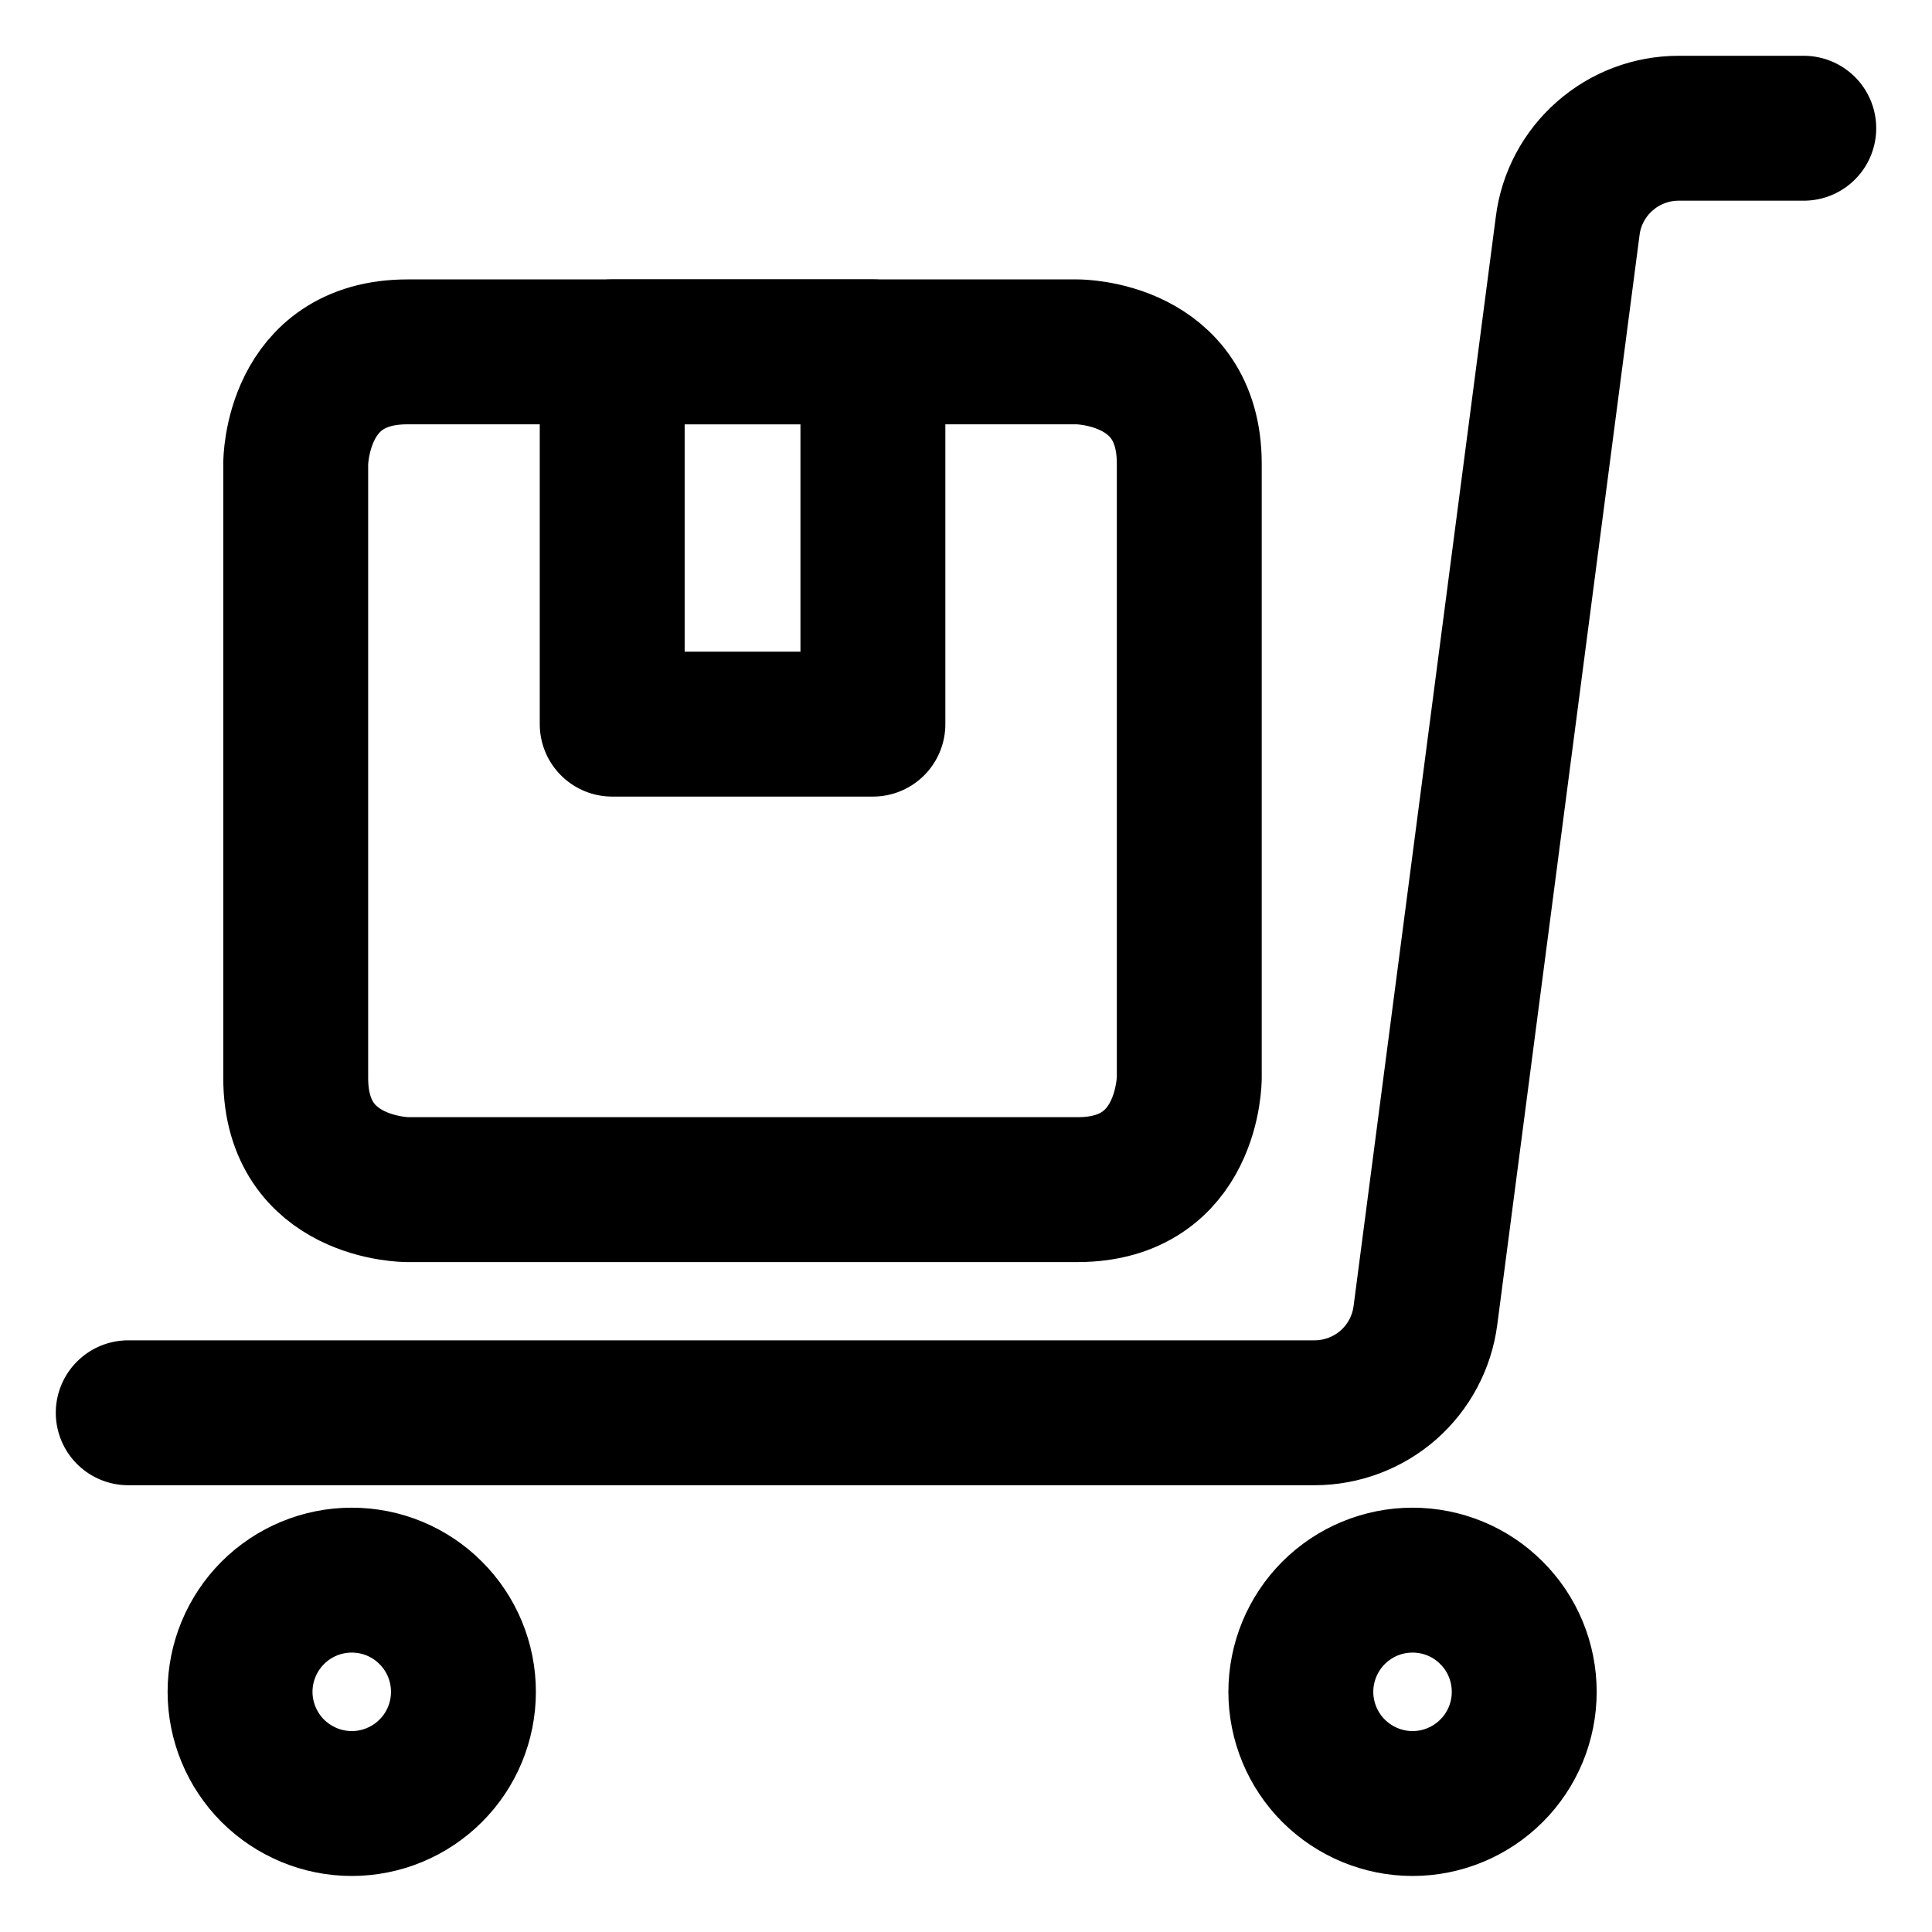 <svg width="16" height="16" viewBox="0 0 16 16" fill="none" xmlns="http://www.w3.org/2000/svg">
  <g clip-path="url(#clip0_4995_16665)">
    <path
      d="M10.773 14.011C10.773 14.256 10.871 14.492 11.044 14.665C11.218 14.838 11.453 14.936 11.698 14.936C11.944 14.936 12.179 14.838 12.352 14.665C12.526 14.492 12.623 14.256 12.623 14.011C12.623 13.766 12.526 13.53 12.352 13.357C12.179 13.183 11.944 13.086 11.698 13.086C11.453 13.086 11.218 13.183 11.044 13.357C10.871 13.53 10.773 13.766 10.773 14.011Z"
      stroke="black" stroke-width="1.2" stroke-linecap="round" stroke-linejoin="round" />
    <path
      d="M1.988 14.011C1.988 14.256 2.086 14.492 2.259 14.665C2.433 14.838 2.668 14.936 2.913 14.936C3.159 14.936 3.394 14.838 3.567 14.665C3.741 14.492 3.838 14.256 3.838 14.011C3.838 13.766 3.741 13.53 3.567 13.357C3.394 13.183 3.159 13.086 2.913 13.086C2.668 13.086 2.433 13.183 2.259 13.357C2.086 13.53 1.988 13.766 1.988 14.011Z"
      stroke="black" stroke-width="1.2" stroke-linecap="round" stroke-linejoin="round" />
    <path
      d="M1.062 11.7H10.886C11.111 11.7 11.329 11.618 11.498 11.47C11.667 11.321 11.776 11.116 11.805 10.892L12.983 1.87C13.011 1.647 13.12 1.442 13.29 1.293C13.459 1.144 13.676 1.062 13.902 1.062H14.938"
      stroke="black" stroke-width="1.2" stroke-linecap="round" stroke-linejoin="round" />
    <path
      d="M3.374 2.914H8.924C8.924 2.914 9.849 2.914 9.849 3.839V8.927C9.849 8.927 9.849 9.852 8.924 9.852H3.374C3.374 9.852 2.449 9.852 2.449 8.927V3.839C2.449 3.839 2.449 2.914 3.374 2.914Z"
      stroke="black" stroke-width="1.2" stroke-linecap="round" stroke-linejoin="round" />
    <path d="M7.229 5.997H5.07V2.914H7.229V5.997Z" stroke="black" stroke-width="1.2" stroke-linecap="round"
      stroke-linejoin="round" />
  </g>
  <defs>
    <clipPath id="clip0_4995_16665">
      <rect width="16" height="16" fill="white" />
    </clipPath>
  </defs>
</svg>